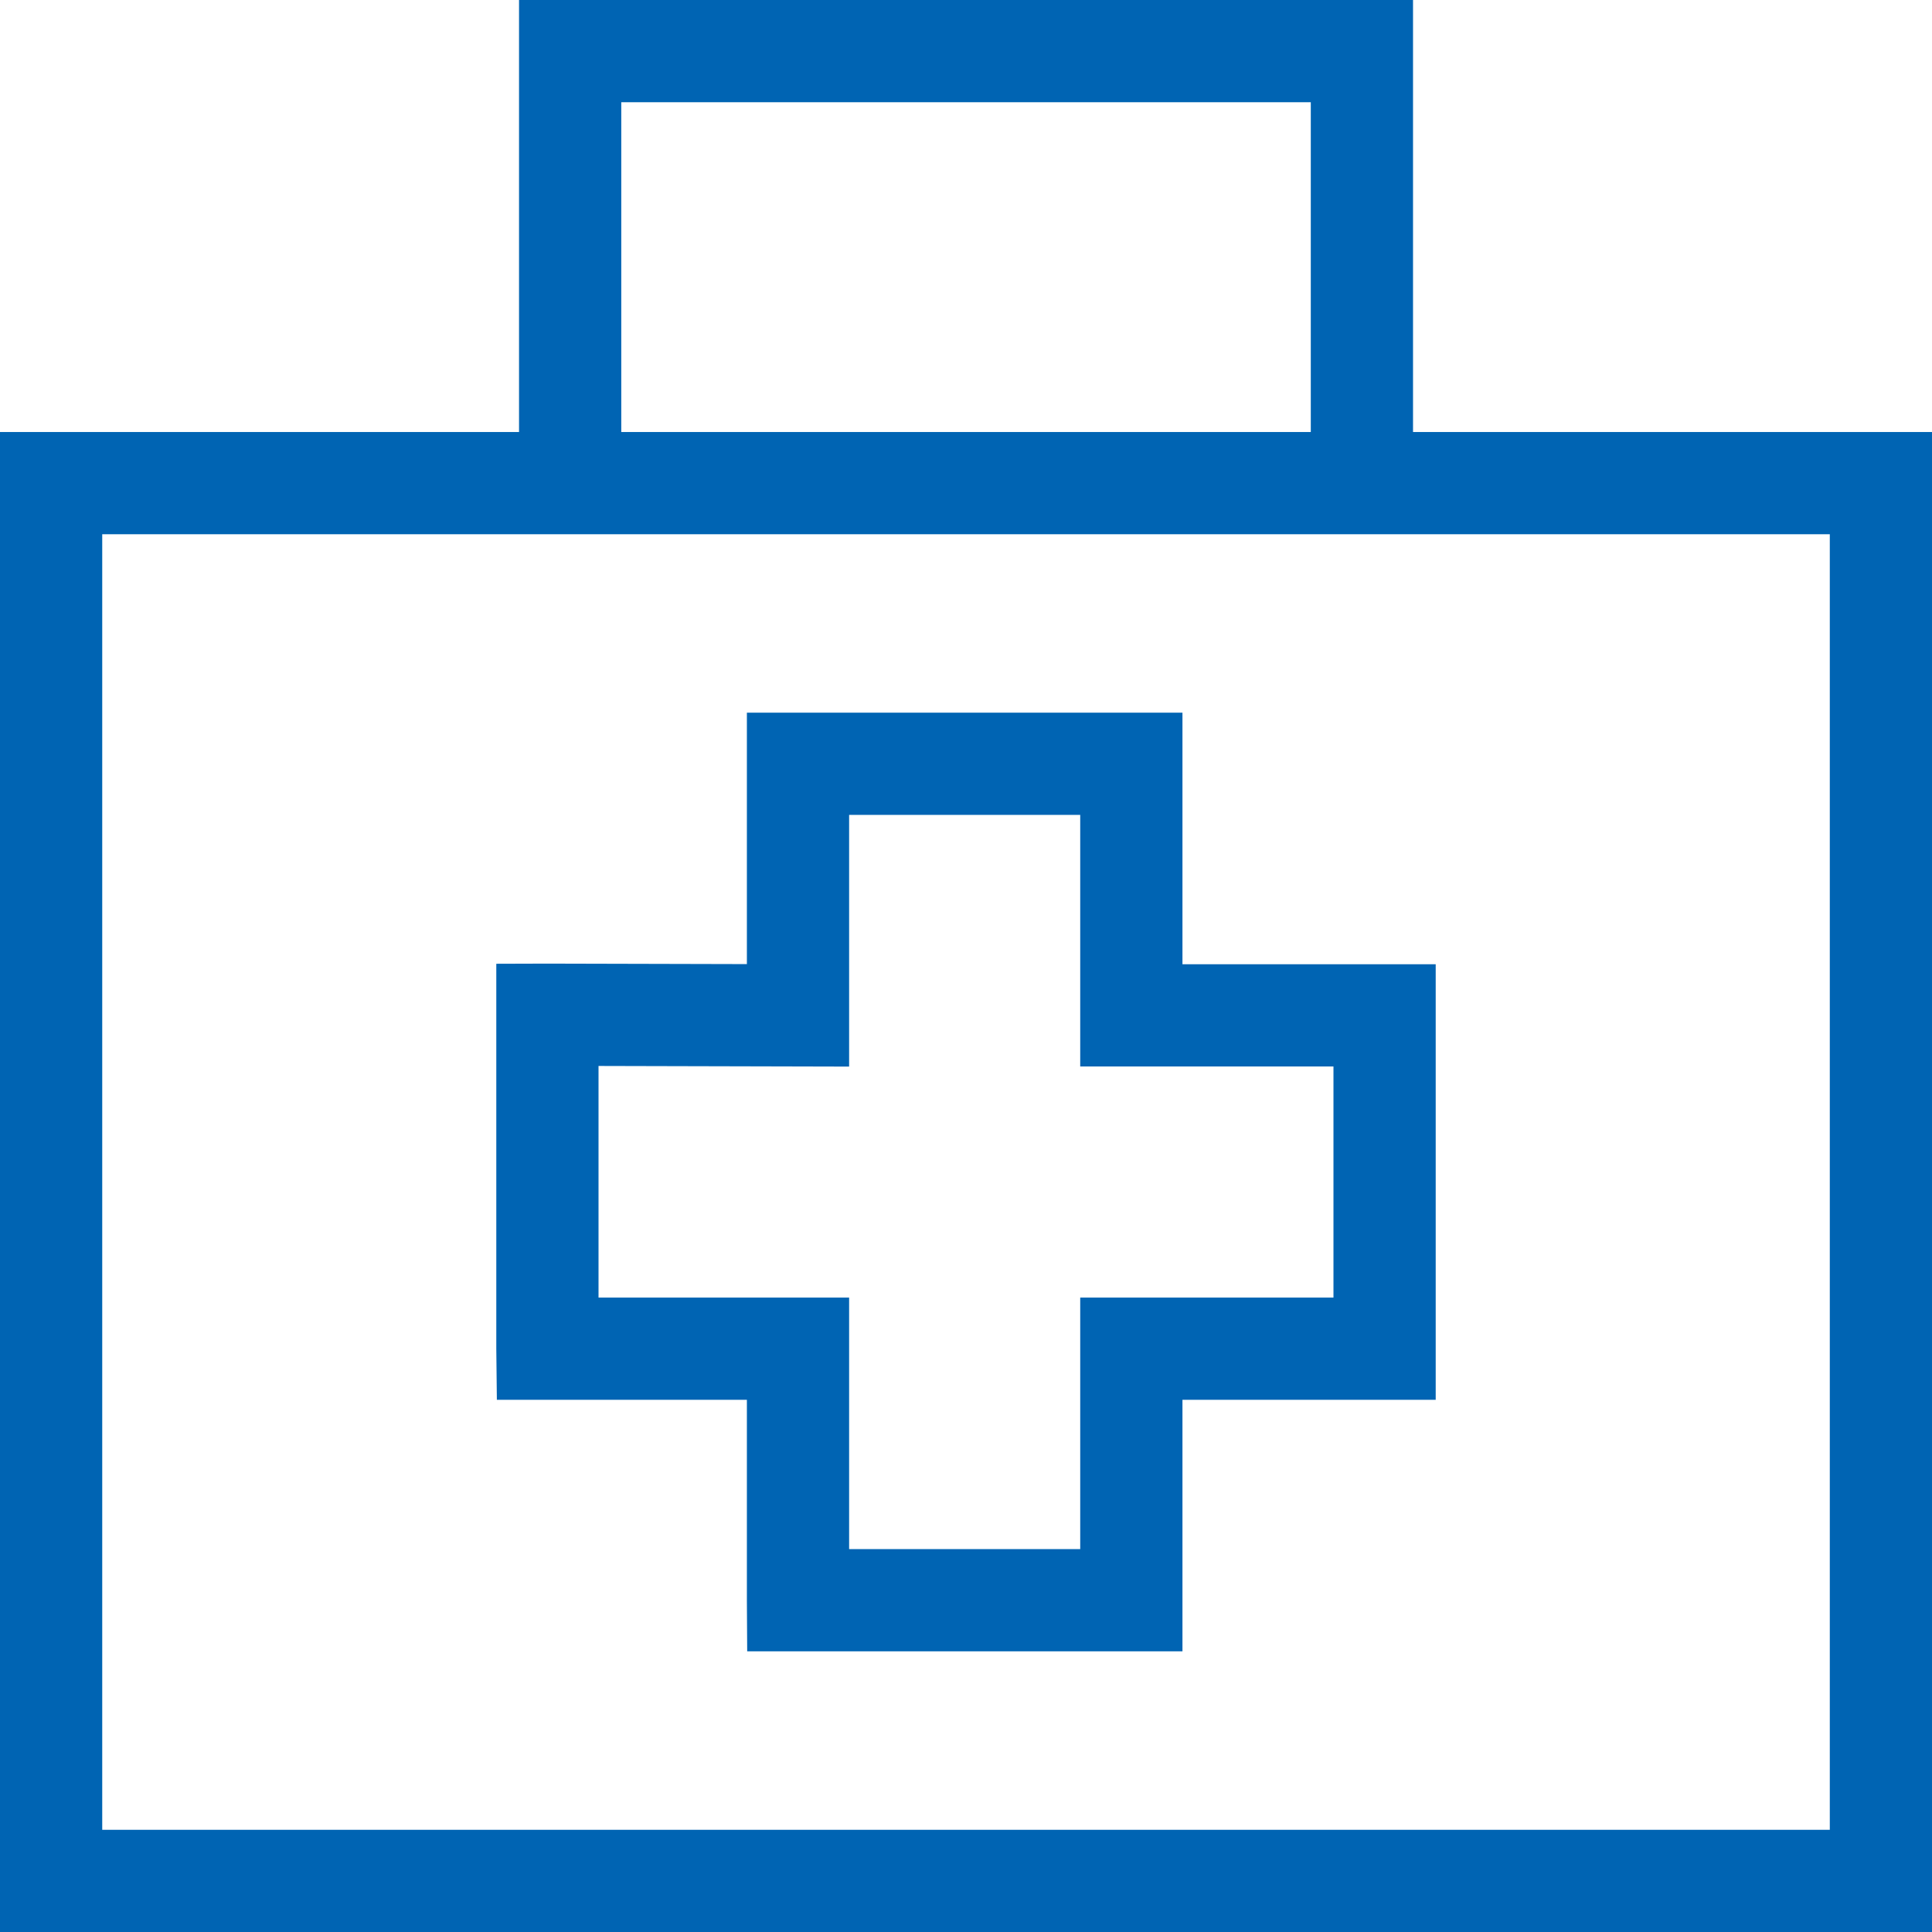 <?xml version="1.0" encoding="utf-8"?>
<!-- Generator: Adobe Illustrator 15.0.0, SVG Export Plug-In . SVG Version: 6.00 Build 0)  -->
<!DOCTYPE svg PUBLIC "-//W3C//DTD SVG 1.1//EN" "http://www.w3.org/Graphics/SVG/1.1/DTD/svg11.dtd">
<svg version="1.1" id="Ebene_1" xmlns="http://www.w3.org/2000/svg" xmlns:xlink="http://www.w3.org/1999/xlink" x="0px" y="0px"
	 width="283.46px" height="283.46px" viewBox="0 0 283.46 283.46" enable-background="new 0 0 283.46 283.46" xml:space="preserve">
<g>
	<path fill="#0064B3" d="M207.317,63.385V0H76.152v63.385H0v220.08h283.465V63.385H207.317z M91.151,14.999h101.167v48.386H91.151
		V14.999z M268.466,268.466H14.999V78.383h253.467V268.466z"/>
	<path fill="#0064B3" d="M109.582,205.379v29.402l0.045,7.5h63.861v-36.902h37.156v-63.908h-37.156V104.56h-63.906v36.892
		l-29.248-0.072l-7.518,0.022v56.478l0.083,7.499H109.582z M87.814,156.396l36.767,0.091v-36.929h33.907v36.91h37.156v33.911
		h-37.156v36.902h-33.907V190.38H87.814V156.396z"/>
</g>
</svg>
